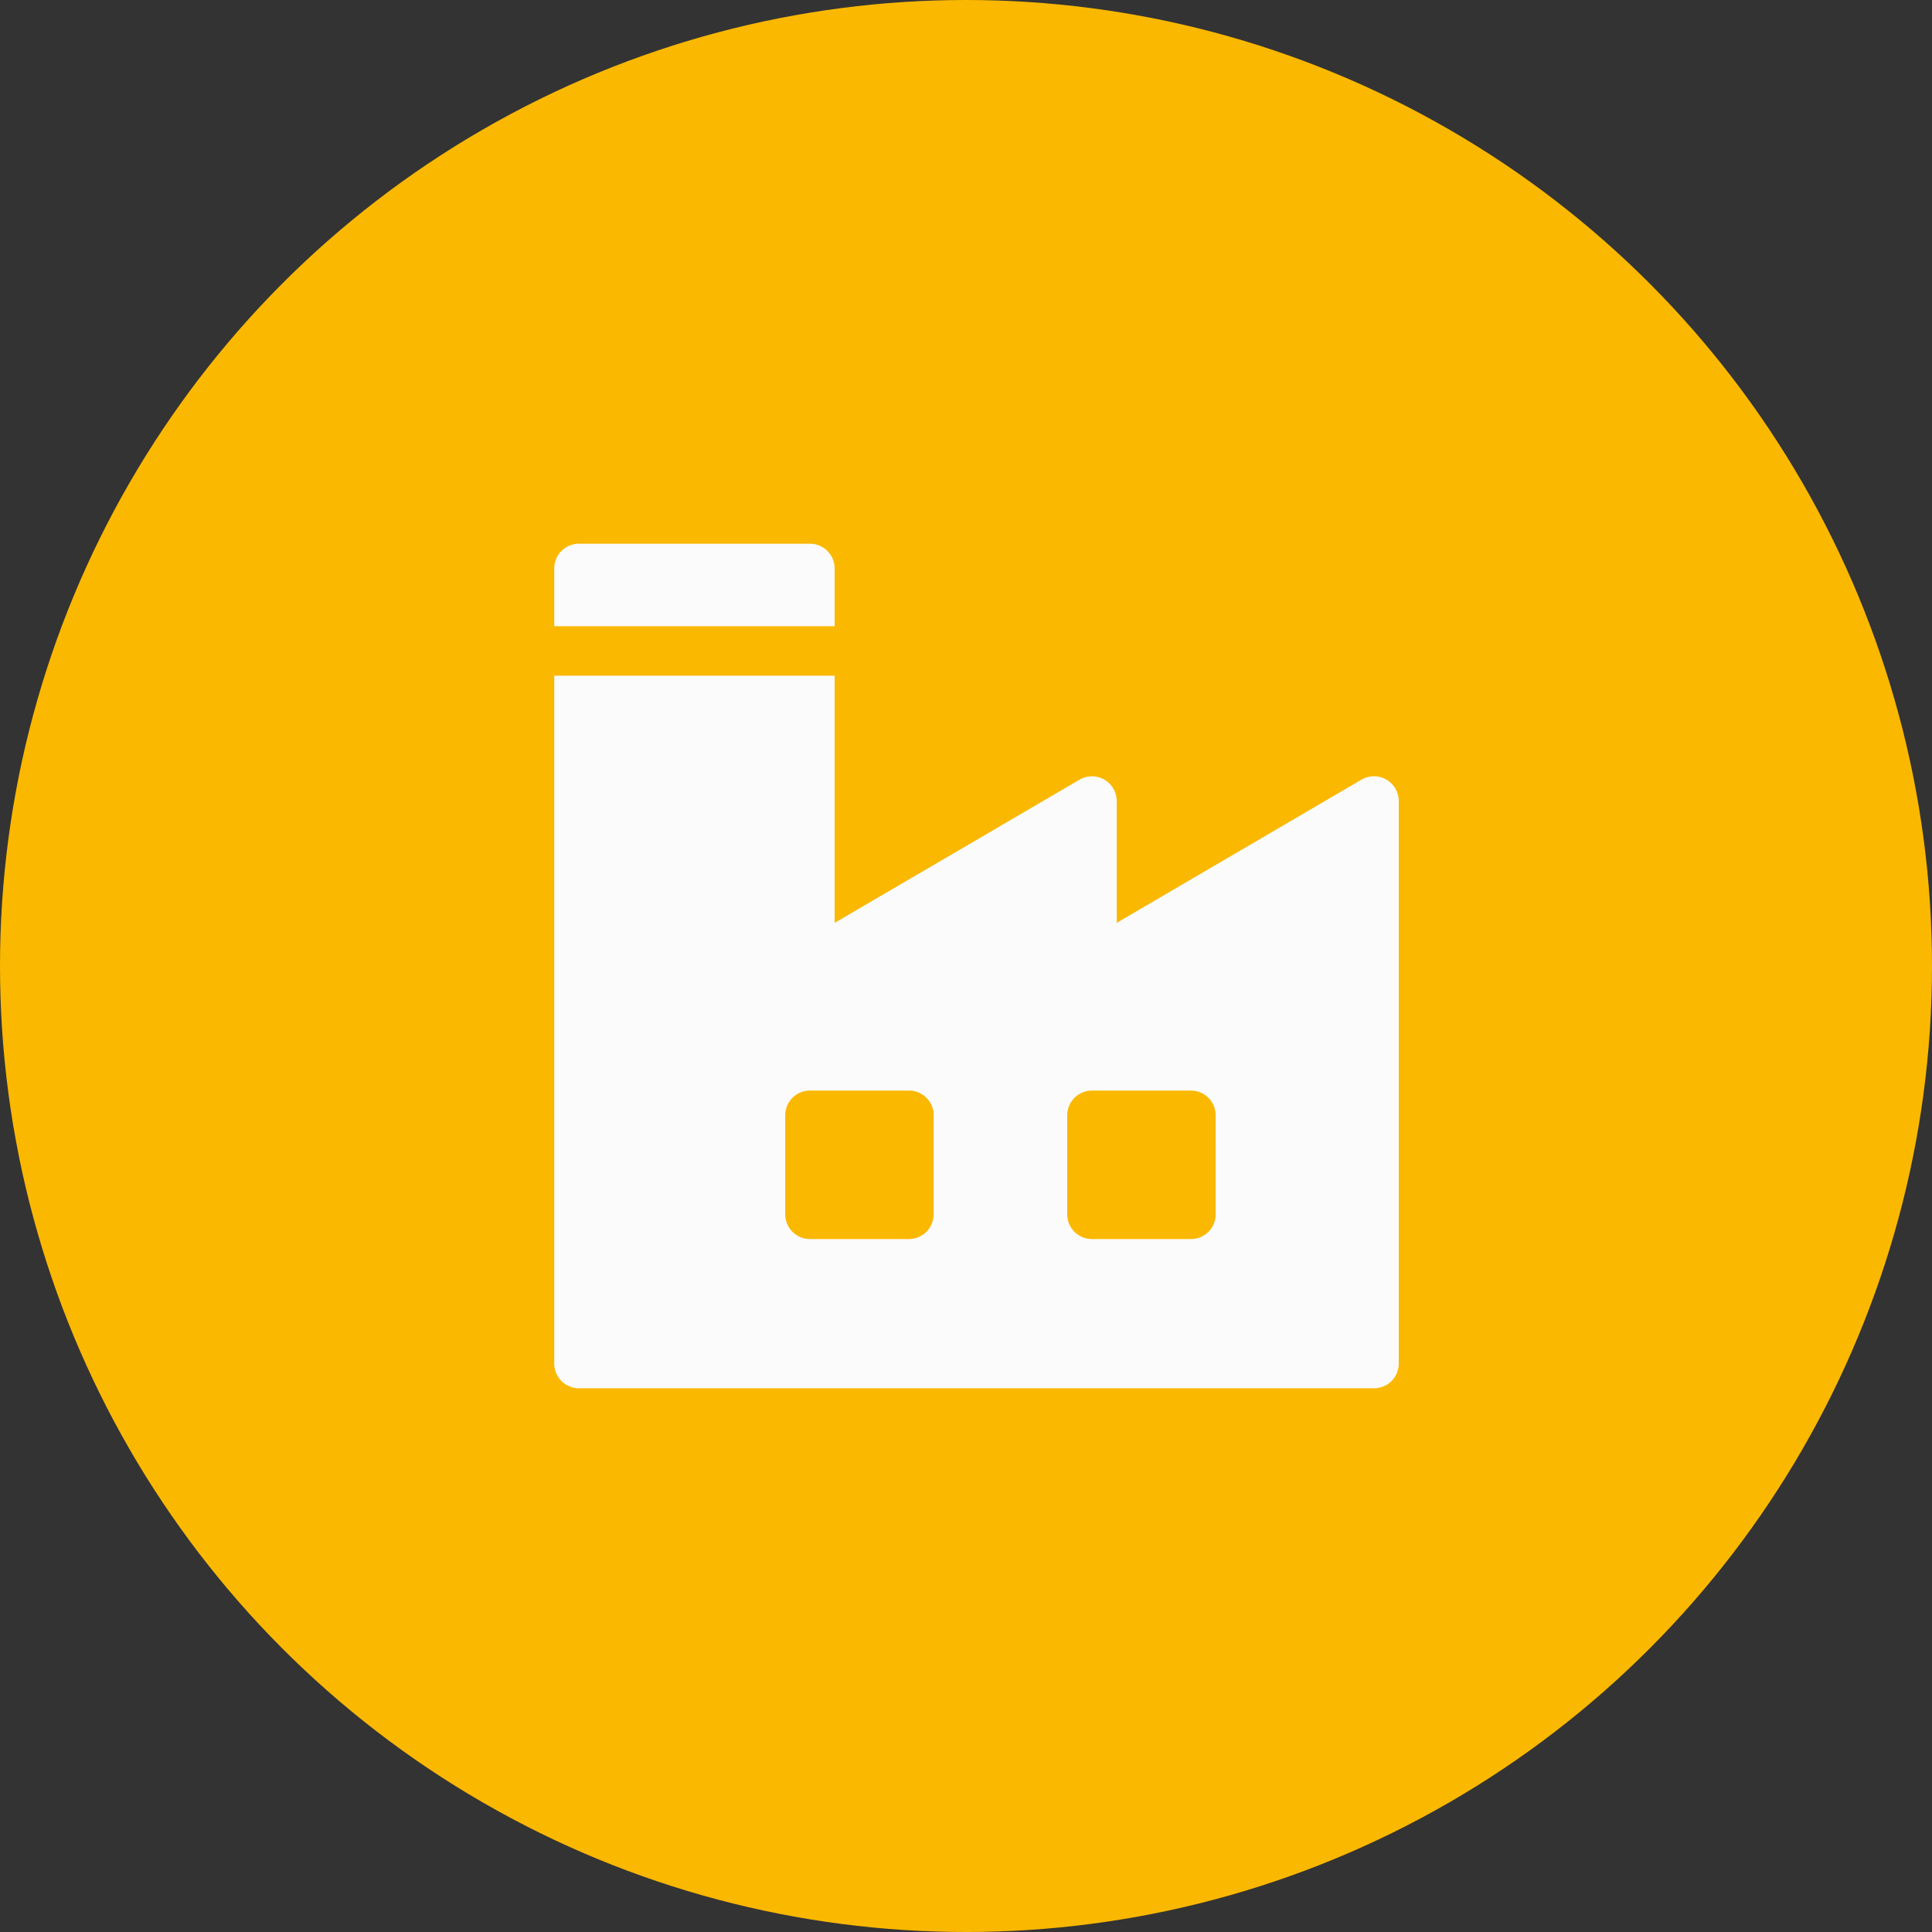 <svg xmlns="http://www.w3.org/2000/svg" width="92" height="92" viewBox="0 0 92 92"><rect x="0" y="0" width="92" height="92" fill="#333333" stroke="none"/><g id="Industrie" transform="translate(-944 -1373)"><circle id="Ellipse_2" data-name="Ellipse 2" cx="46" cy="46" r="46" transform="translate(944 1373)" fill="#fbb800"></circle><g id="industry" transform="translate(970.392 1398.892)"><g id="Gruppe_225" data-name="Gruppe 225"><g id="Gruppe_224" data-name="Gruppe 224"><path id="Pfad_1683" data-name="Pfad 1683" d="M12.175,0h-11A1.178,1.178,0,0,0,0,1.178V3.927H13.353V1.178A1.178,1.178,0,0,0,12.175,0Z" fill="#fbfbfb"></path></g></g><g id="Gruppe_227" data-name="Gruppe 227" transform="translate(0 6.284)"><g id="Gruppe_226" data-name="Gruppe 226"><path id="Pfad_1684" data-name="Pfad 1684" d="M39.624,84.948a1.178,1.178,0,0,0-1.181,0L26.785,91.77v-5.8a1.178,1.178,0,0,0-1.773-1.017L13.353,91.77V80H0v32.754a1.178,1.178,0,0,0,1.178,1.178h37.86a1.178,1.178,0,0,0,1.178-1.178V85.97A1.178,1.178,0,0,0,39.624,84.948Zm-21.558,20.7a1.178,1.178,0,0,1-1.178,1.178H12.175A1.178,1.178,0,0,1,11,105.646v-4.713a1.178,1.178,0,0,1,1.178-1.178h4.713a1.178,1.178,0,0,1,1.178,1.178Zm13.432,0a1.178,1.178,0,0,1-1.178,1.178H25.606a1.178,1.178,0,0,1-1.178-1.178v-4.713a1.178,1.178,0,0,1,1.178-1.178h4.713a1.178,1.178,0,0,1,1.178,1.178Z" transform="translate(0 -80)" fill="#fbfbfb"></path></g></g></g></g></svg>